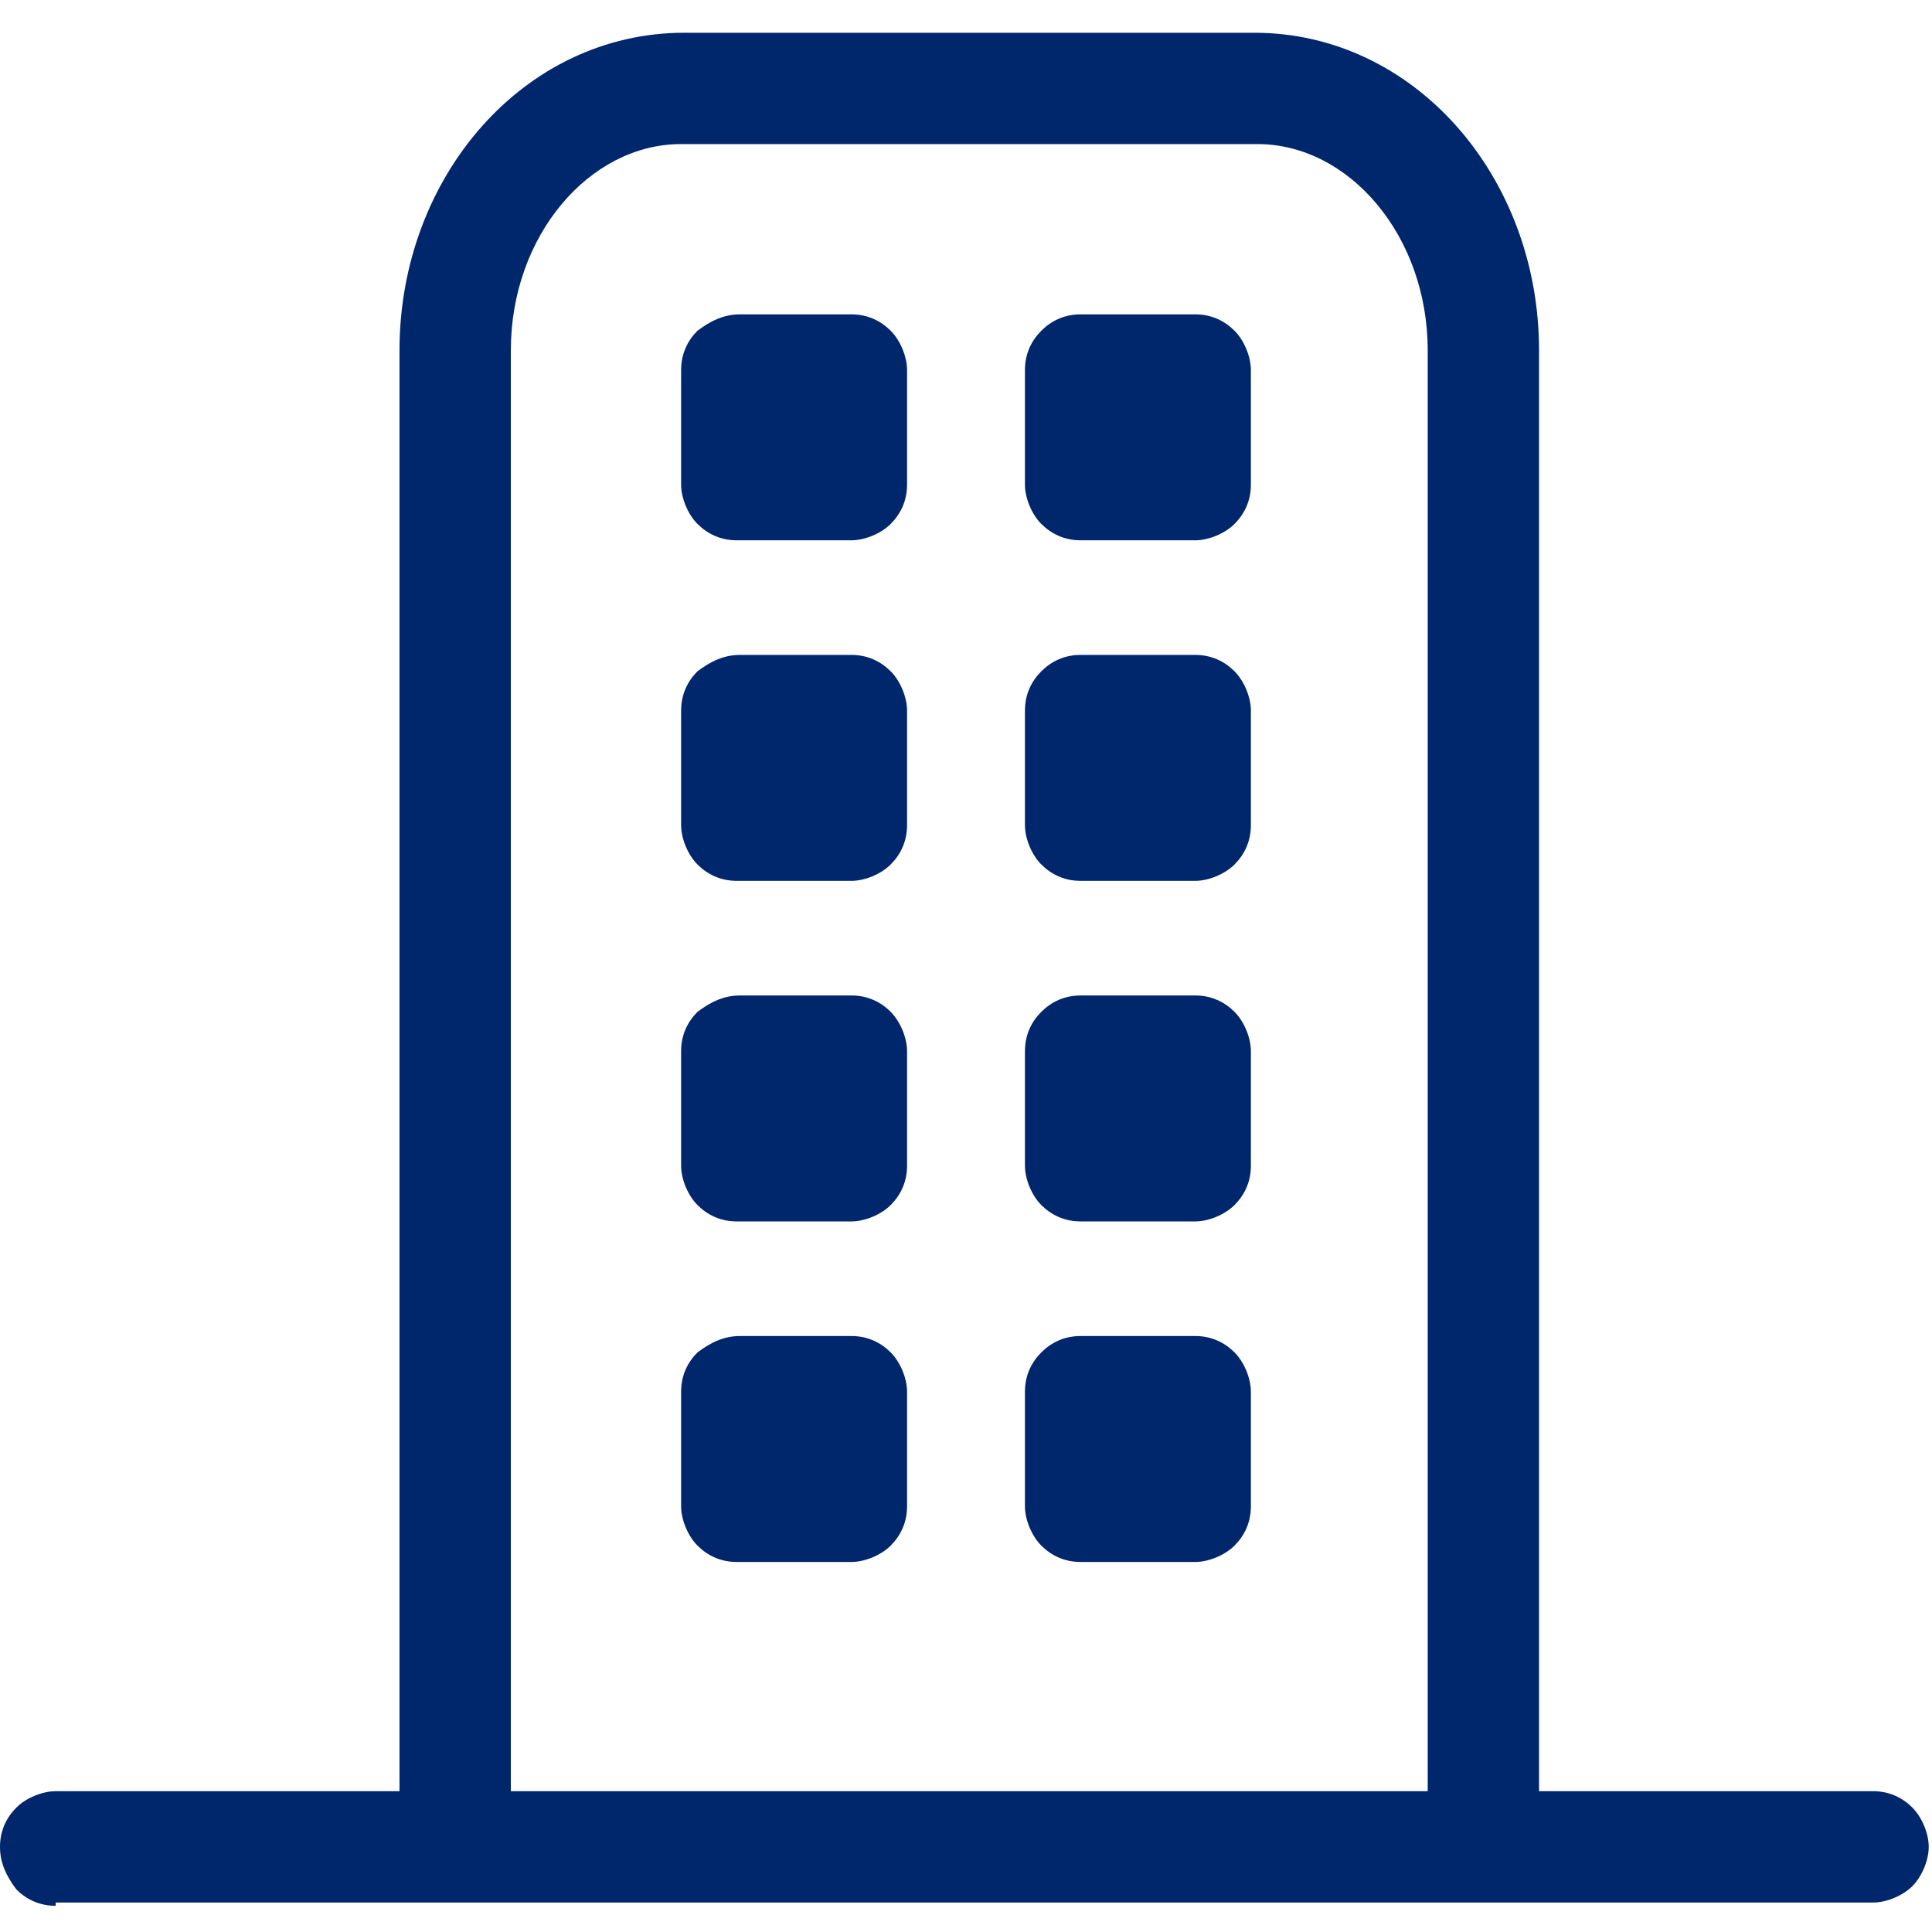 <?xml version="1.0" encoding="utf-8"?>
<!-- Generator: Adobe Illustrator 24.0.1, SVG Export Plug-In . SVG Version: 6.00 Build 0)  -->
<svg version="1.1" id="图层_1" xmlns="http://www.w3.org/2000/svg" xmlns:xlink="http://www.w3.org/1999/xlink" x="0px" y="0px"
	 width="59px" height="59px" viewBox="0 0 59 59" style="enable-background:new 0 0 59 59;" xml:space="preserve">
<style type="text/css">
	.st0{fill:#00276C;}
</style>
<path class="st0" d="M1.7,58.2c-0.5,0-0.9-0.2-1.2-0.5C0.2,57.3,0,56.9,0,56.4s0.2-0.9,0.5-1.2c0.3-0.3,0.8-0.5,1.2-0.5h55.5
	c0.5,0,0.9,0.2,1.2,0.5c0.3,0.3,0.5,0.8,0.5,1.2s-0.2,0.9-0.5,1.2c-0.3,0.3-0.8,0.5-1.2,0.5H1.7z"/>
<path class="st0" d="M15.6,54.7c0,0.5-0.2,0.9-0.5,1.2c-0.3,0.3-0.8,0.5-1.2,0.5c-0.5,0-0.9-0.2-1.2-0.5c-0.3-0.3-0.5-0.8-0.5-1.2
	v-44c0-5.3,3.8-9.7,8.7-9.7h17.4c4.9,0,8.7,4.4,8.7,9.7v44c0,0.5-0.2,0.9-0.5,1.2c-0.3,0.3-0.8,0.5-1.2,0.5c-0.5,0-0.9-0.2-1.2-0.5
	c-0.3-0.3-0.5-0.8-0.5-1.2v-44c0-3.5-2.4-6.3-5.2-6.3H20.8c-2.8,0-5.2,2.8-5.2,6.3V54.7z"/>
<path class="st0" d="M22.6,9.6H26c0.5,0,0.9,0.2,1.2,0.5c0.3,0.3,0.5,0.8,0.5,1.2v3.5c0,0.5-0.2,0.9-0.5,1.2
	c-0.3,0.3-0.8,0.5-1.2,0.5h-3.5c-0.5,0-0.9-0.2-1.2-0.5c-0.3-0.3-0.5-0.8-0.5-1.2v-3.5c0-0.5,0.2-0.9,0.5-1.2
	C21.7,9.8,22.1,9.6,22.6,9.6z M33,9.6h3.5c0.5,0,0.9,0.2,1.2,0.5c0.3,0.3,0.5,0.8,0.5,1.2v3.5c0,0.5-0.2,0.9-0.5,1.2
	c-0.3,0.3-0.8,0.5-1.2,0.5H33c-0.5,0-0.9-0.2-1.2-0.5c-0.3-0.3-0.5-0.8-0.5-1.2v-3.5c0-0.5,0.2-0.9,0.5-1.2
	C32.1,9.8,32.5,9.6,33,9.6z M33,20h3.5c0.5,0,0.9,0.2,1.2,0.5c0.3,0.3,0.5,0.8,0.5,1.2v3.5c0,0.5-0.2,0.9-0.5,1.2
	c-0.3,0.3-0.8,0.5-1.2,0.5H33c-0.5,0-0.9-0.2-1.2-0.5c-0.3-0.3-0.5-0.8-0.5-1.2v-3.5c0-0.5,0.2-0.9,0.5-1.2C32.1,20.2,32.5,20,33,20
	z M33,30.4h3.5c0.5,0,0.9,0.2,1.2,0.5c0.3,0.3,0.5,0.8,0.5,1.2v3.5c0,0.5-0.2,0.9-0.5,1.2c-0.3,0.3-0.8,0.5-1.2,0.5H33
	c-0.5,0-0.9-0.2-1.2-0.5c-0.3-0.3-0.5-0.8-0.5-1.2v-3.5c0-0.5,0.2-0.9,0.5-1.2C32.1,30.6,32.5,30.4,33,30.4z M33,40.8h3.5
	c0.5,0,0.9,0.2,1.2,0.5c0.3,0.3,0.5,0.8,0.5,1.2V46c0,0.5-0.2,0.9-0.5,1.2c-0.3,0.3-0.8,0.5-1.2,0.5H33c-0.5,0-0.9-0.2-1.2-0.5
	c-0.3-0.3-0.5-0.8-0.5-1.2v-3.5c0-0.5,0.2-0.9,0.5-1.2C32.1,41,32.5,40.8,33,40.8z M22.6,20H26c0.5,0,0.9,0.2,1.2,0.5
	c0.3,0.3,0.5,0.8,0.5,1.2v3.5c0,0.5-0.2,0.9-0.5,1.2c-0.3,0.3-0.8,0.5-1.2,0.5h-3.5c-0.5,0-0.9-0.2-1.2-0.5
	c-0.3-0.3-0.5-0.8-0.5-1.2v-3.5c0-0.5,0.2-0.9,0.5-1.2C21.7,20.2,22.1,20,22.6,20z M22.6,40.8H26c0.5,0,0.9,0.2,1.2,0.5
	c0.3,0.3,0.5,0.8,0.5,1.2V46c0,0.5-0.2,0.9-0.5,1.2c-0.3,0.3-0.8,0.5-1.2,0.5h-3.5c-0.5,0-0.9-0.2-1.2-0.5c-0.3-0.3-0.5-0.8-0.5-1.2
	v-3.5c0-0.5,0.2-0.9,0.5-1.2C21.7,41,22.1,40.8,22.6,40.8z M22.6,30.4H26c0.5,0,0.9,0.2,1.2,0.5c0.3,0.3,0.5,0.8,0.5,1.2v3.5
	c0,0.5-0.2,0.9-0.5,1.2c-0.3,0.3-0.8,0.5-1.2,0.5h-3.5c-0.5,0-0.9-0.2-1.2-0.5c-0.3-0.3-0.5-0.8-0.5-1.2v-3.5c0-0.5,0.2-0.9,0.5-1.2
	C21.7,30.6,22.1,30.4,22.6,30.4z"/>
</svg>
